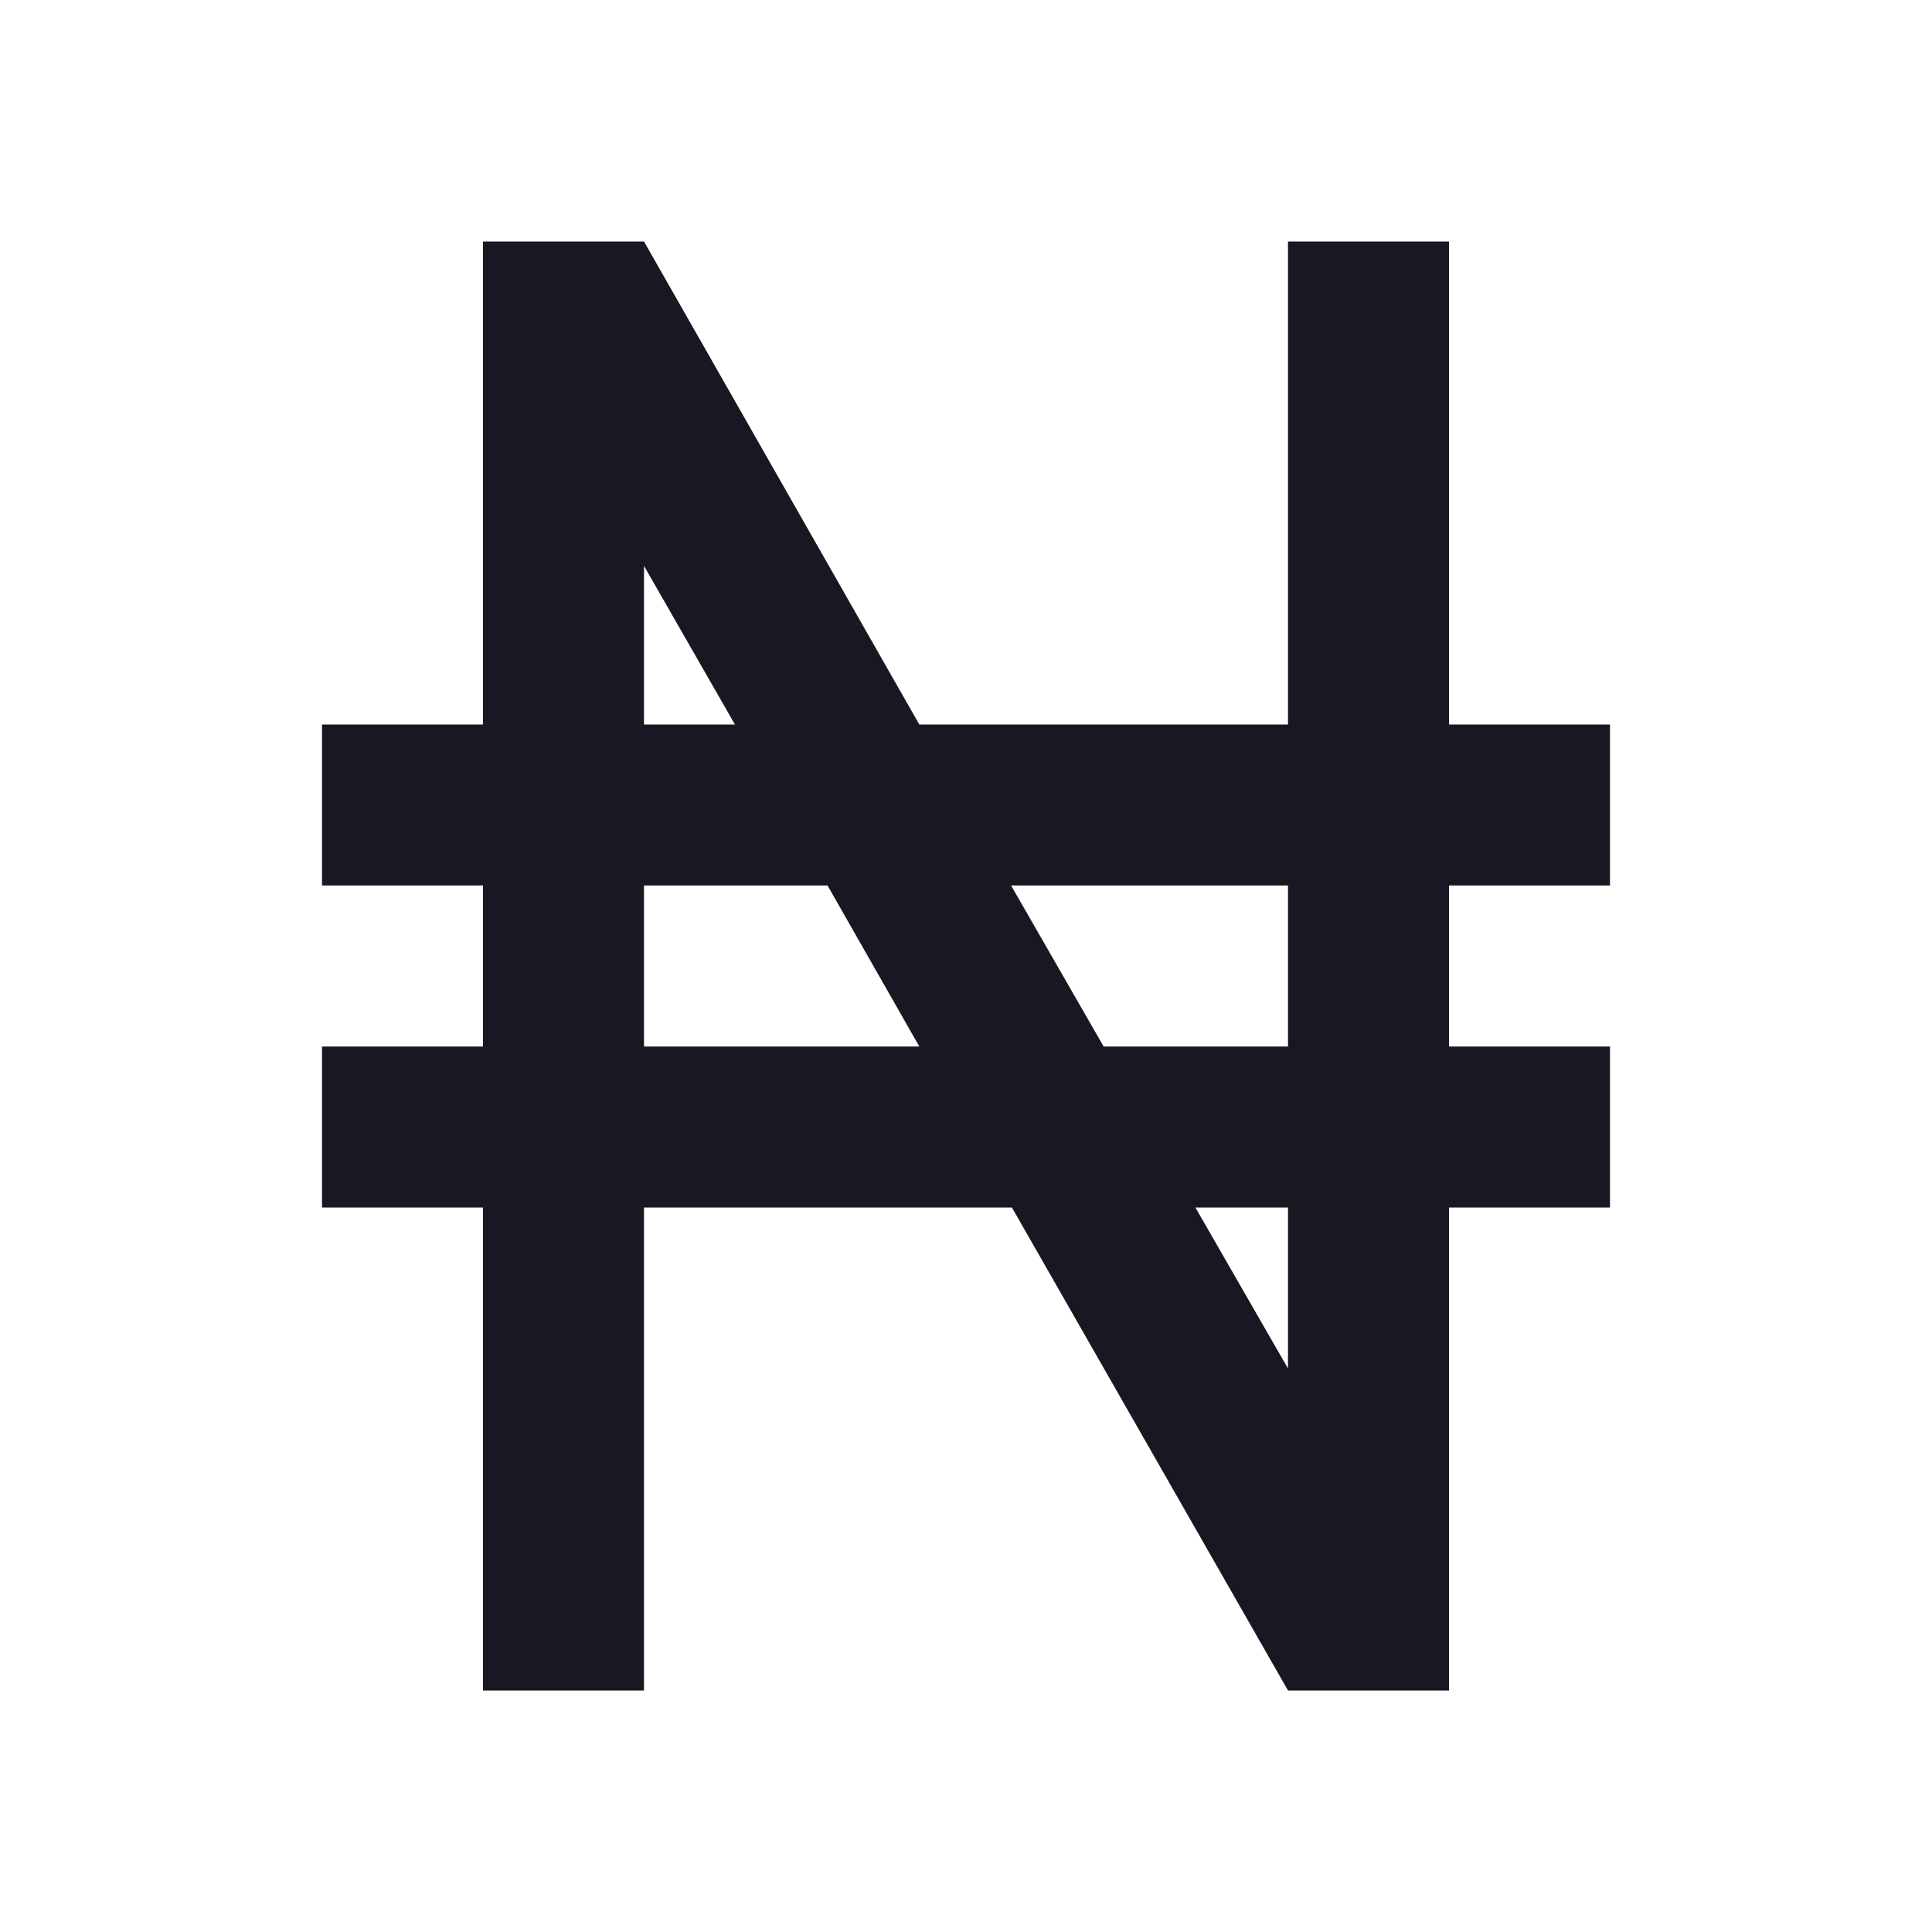 <svg width="30" height="30" viewBox="0 0 30 30" fill="none" xmlns="http://www.w3.org/2000/svg">
<path d="M5 11.25H7.5V3.75H10L14.275 11.25H20V3.75H22.5V11.25H25V13.75H22.5V16.25H25V18.75H22.5V26.25H20L15.713 18.75H10V26.25H7.5V18.75H5V16.25H7.5V13.75H5V11.25ZM10 11.25H11.412L10 8.787V11.25ZM10 13.75V16.25H14.275L12.85 13.75H10ZM20 21.25V18.75H18.562L20 21.25ZM15.7 13.75L17.137 16.25H20V13.75H15.7Z" fill="#171821"/>
</svg>

